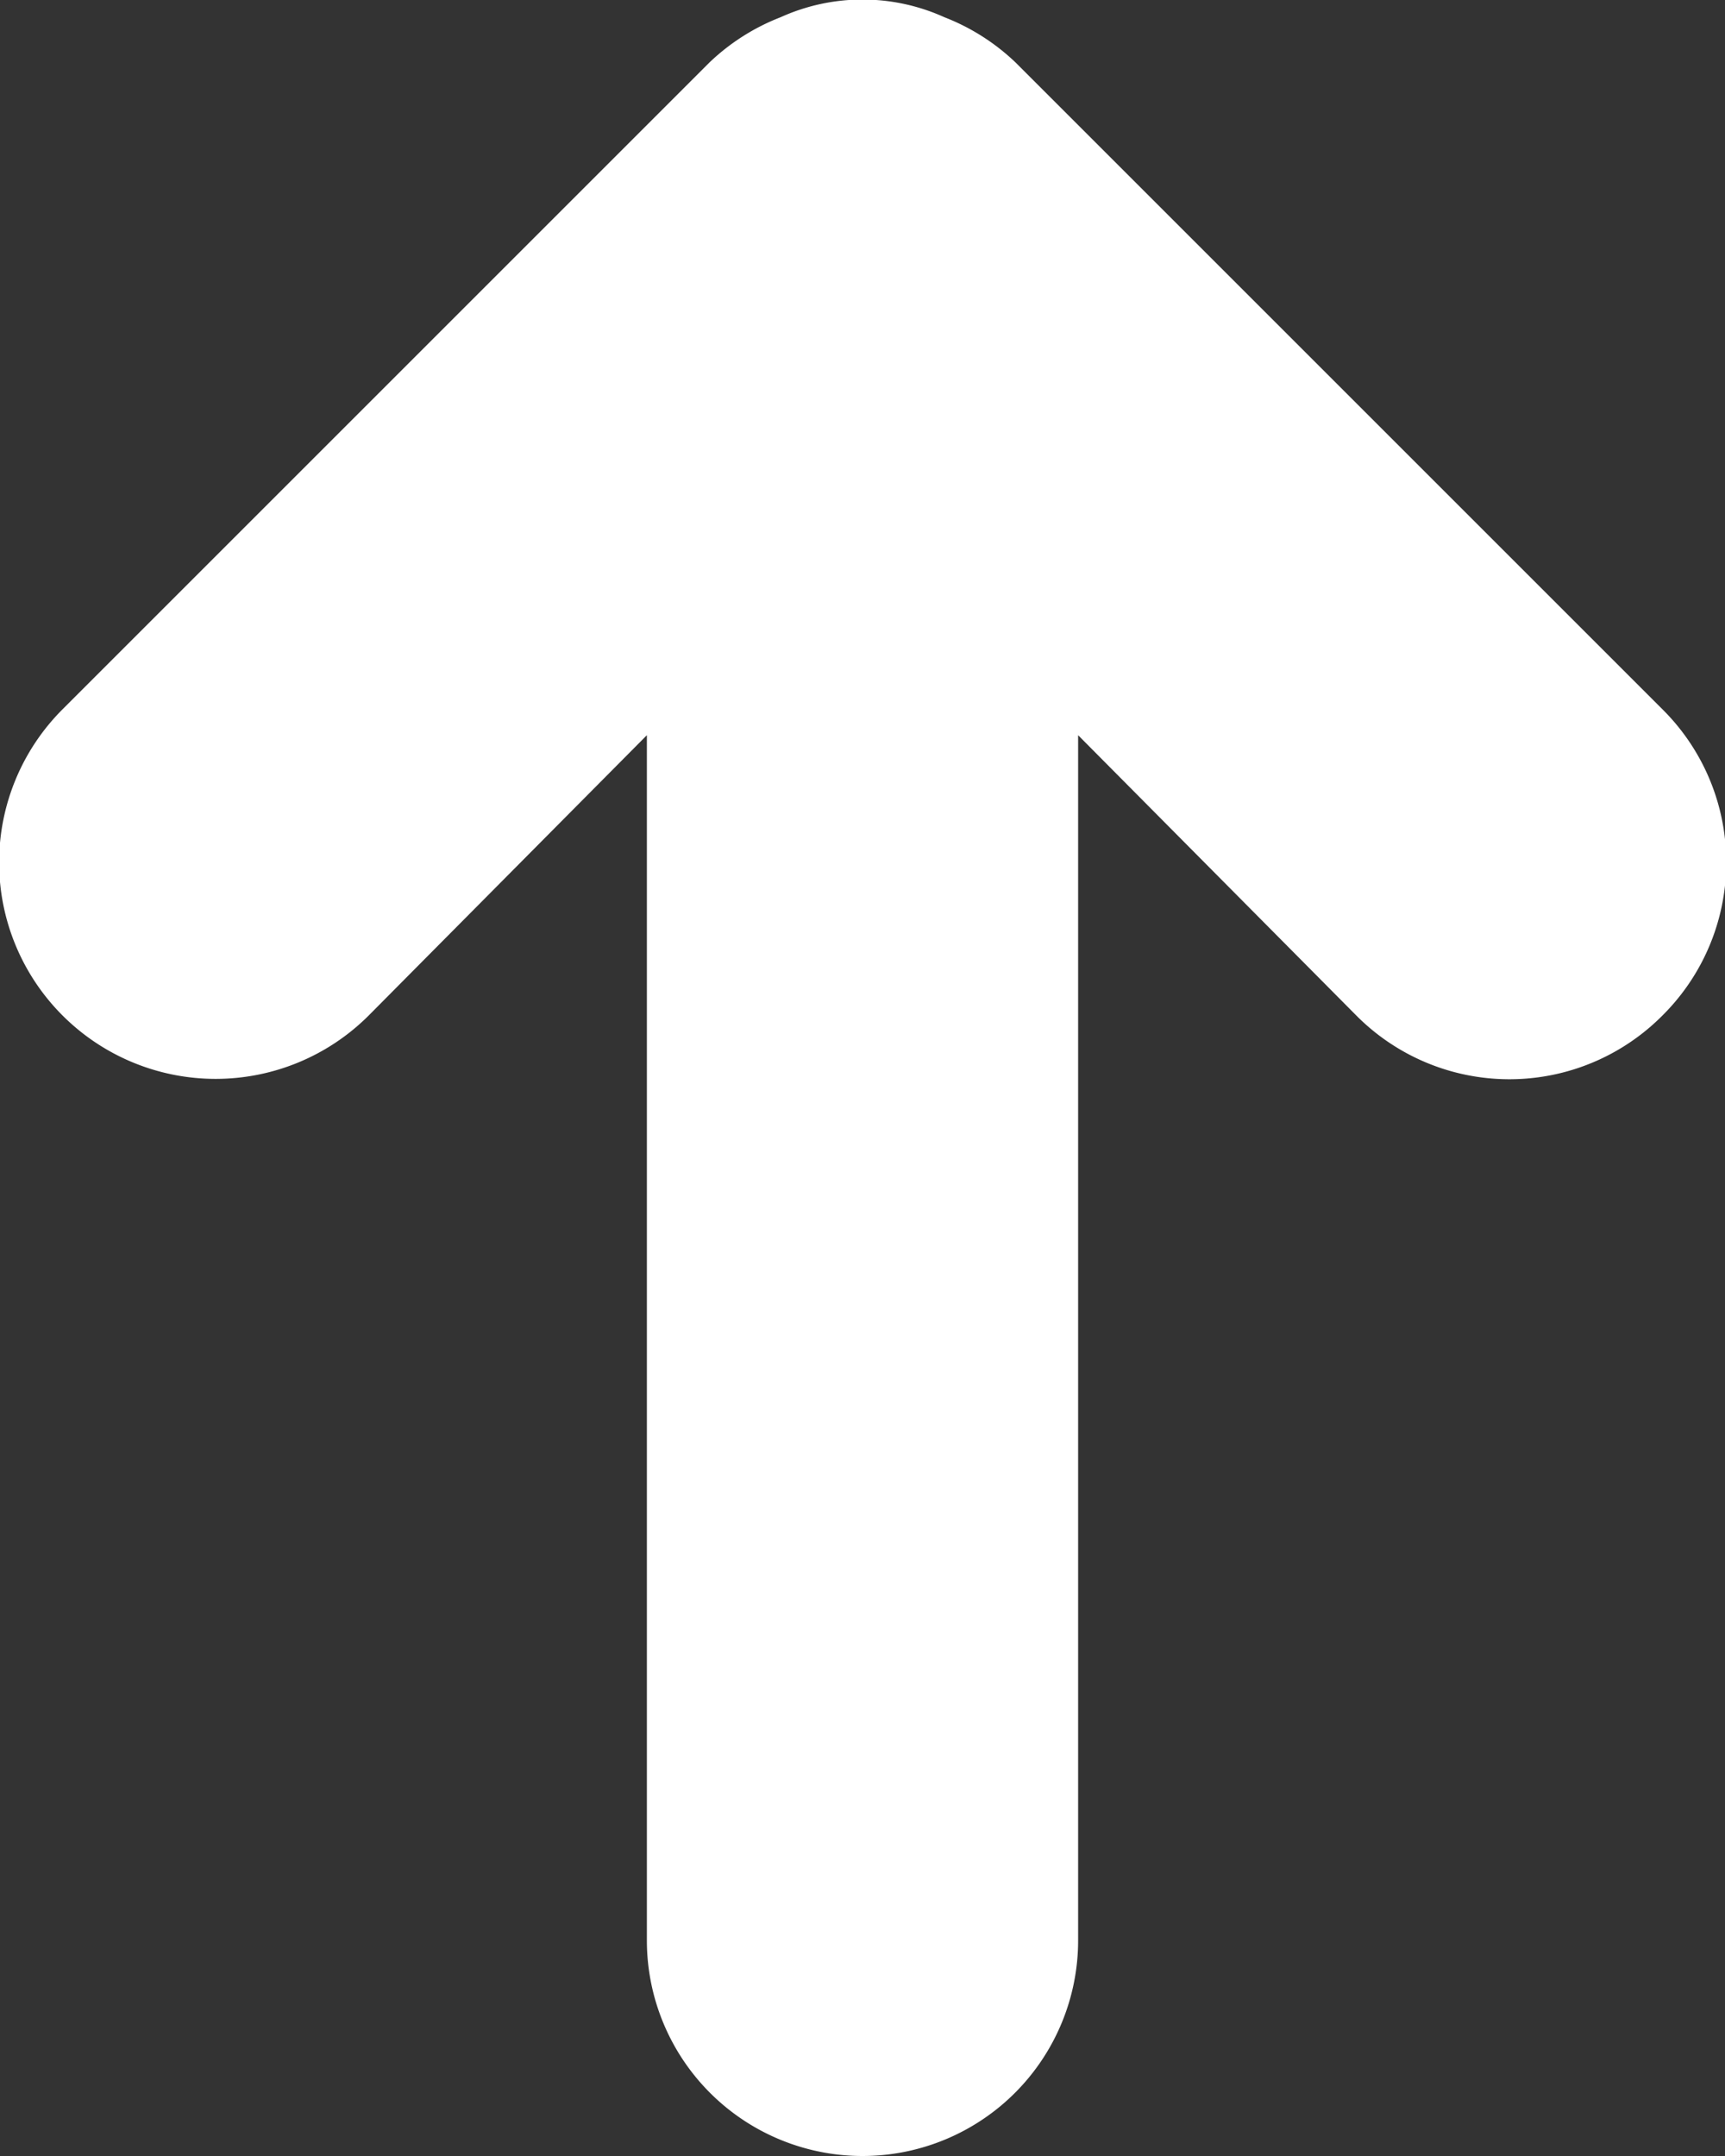 <svg xmlns="http://www.w3.org/2000/svg" viewBox="0 0 8 10"><rect x="0" y="0" width="8" height="10" fill="#333333" stroke="none"/><defs><style>.cls-1{isolation:isolate;}.cls-2{fill:#FFFFFF;}</style></defs><title>arrow_up</title><g id="Layer_2" data-name="Layer 2"><g id="Layer_1-2" data-name="Layer 1"><g class="cls-1"><path class="cls-2" d="M7.71,3.29l-3-3A1,1,0,0,0,4.38.08a.92.92,0,0,0-.76,0,1,1,0,0,0-.33.21l-3,3A1,1,0,0,0,1.71,4.71L3,3.41V9A1,1,0,0,0,5,9V3.41l1.29,1.3a1,1,0,0,0,1.42,0A1,1,0,0,0,7.71,3.29Z"/></g></g></g></svg>